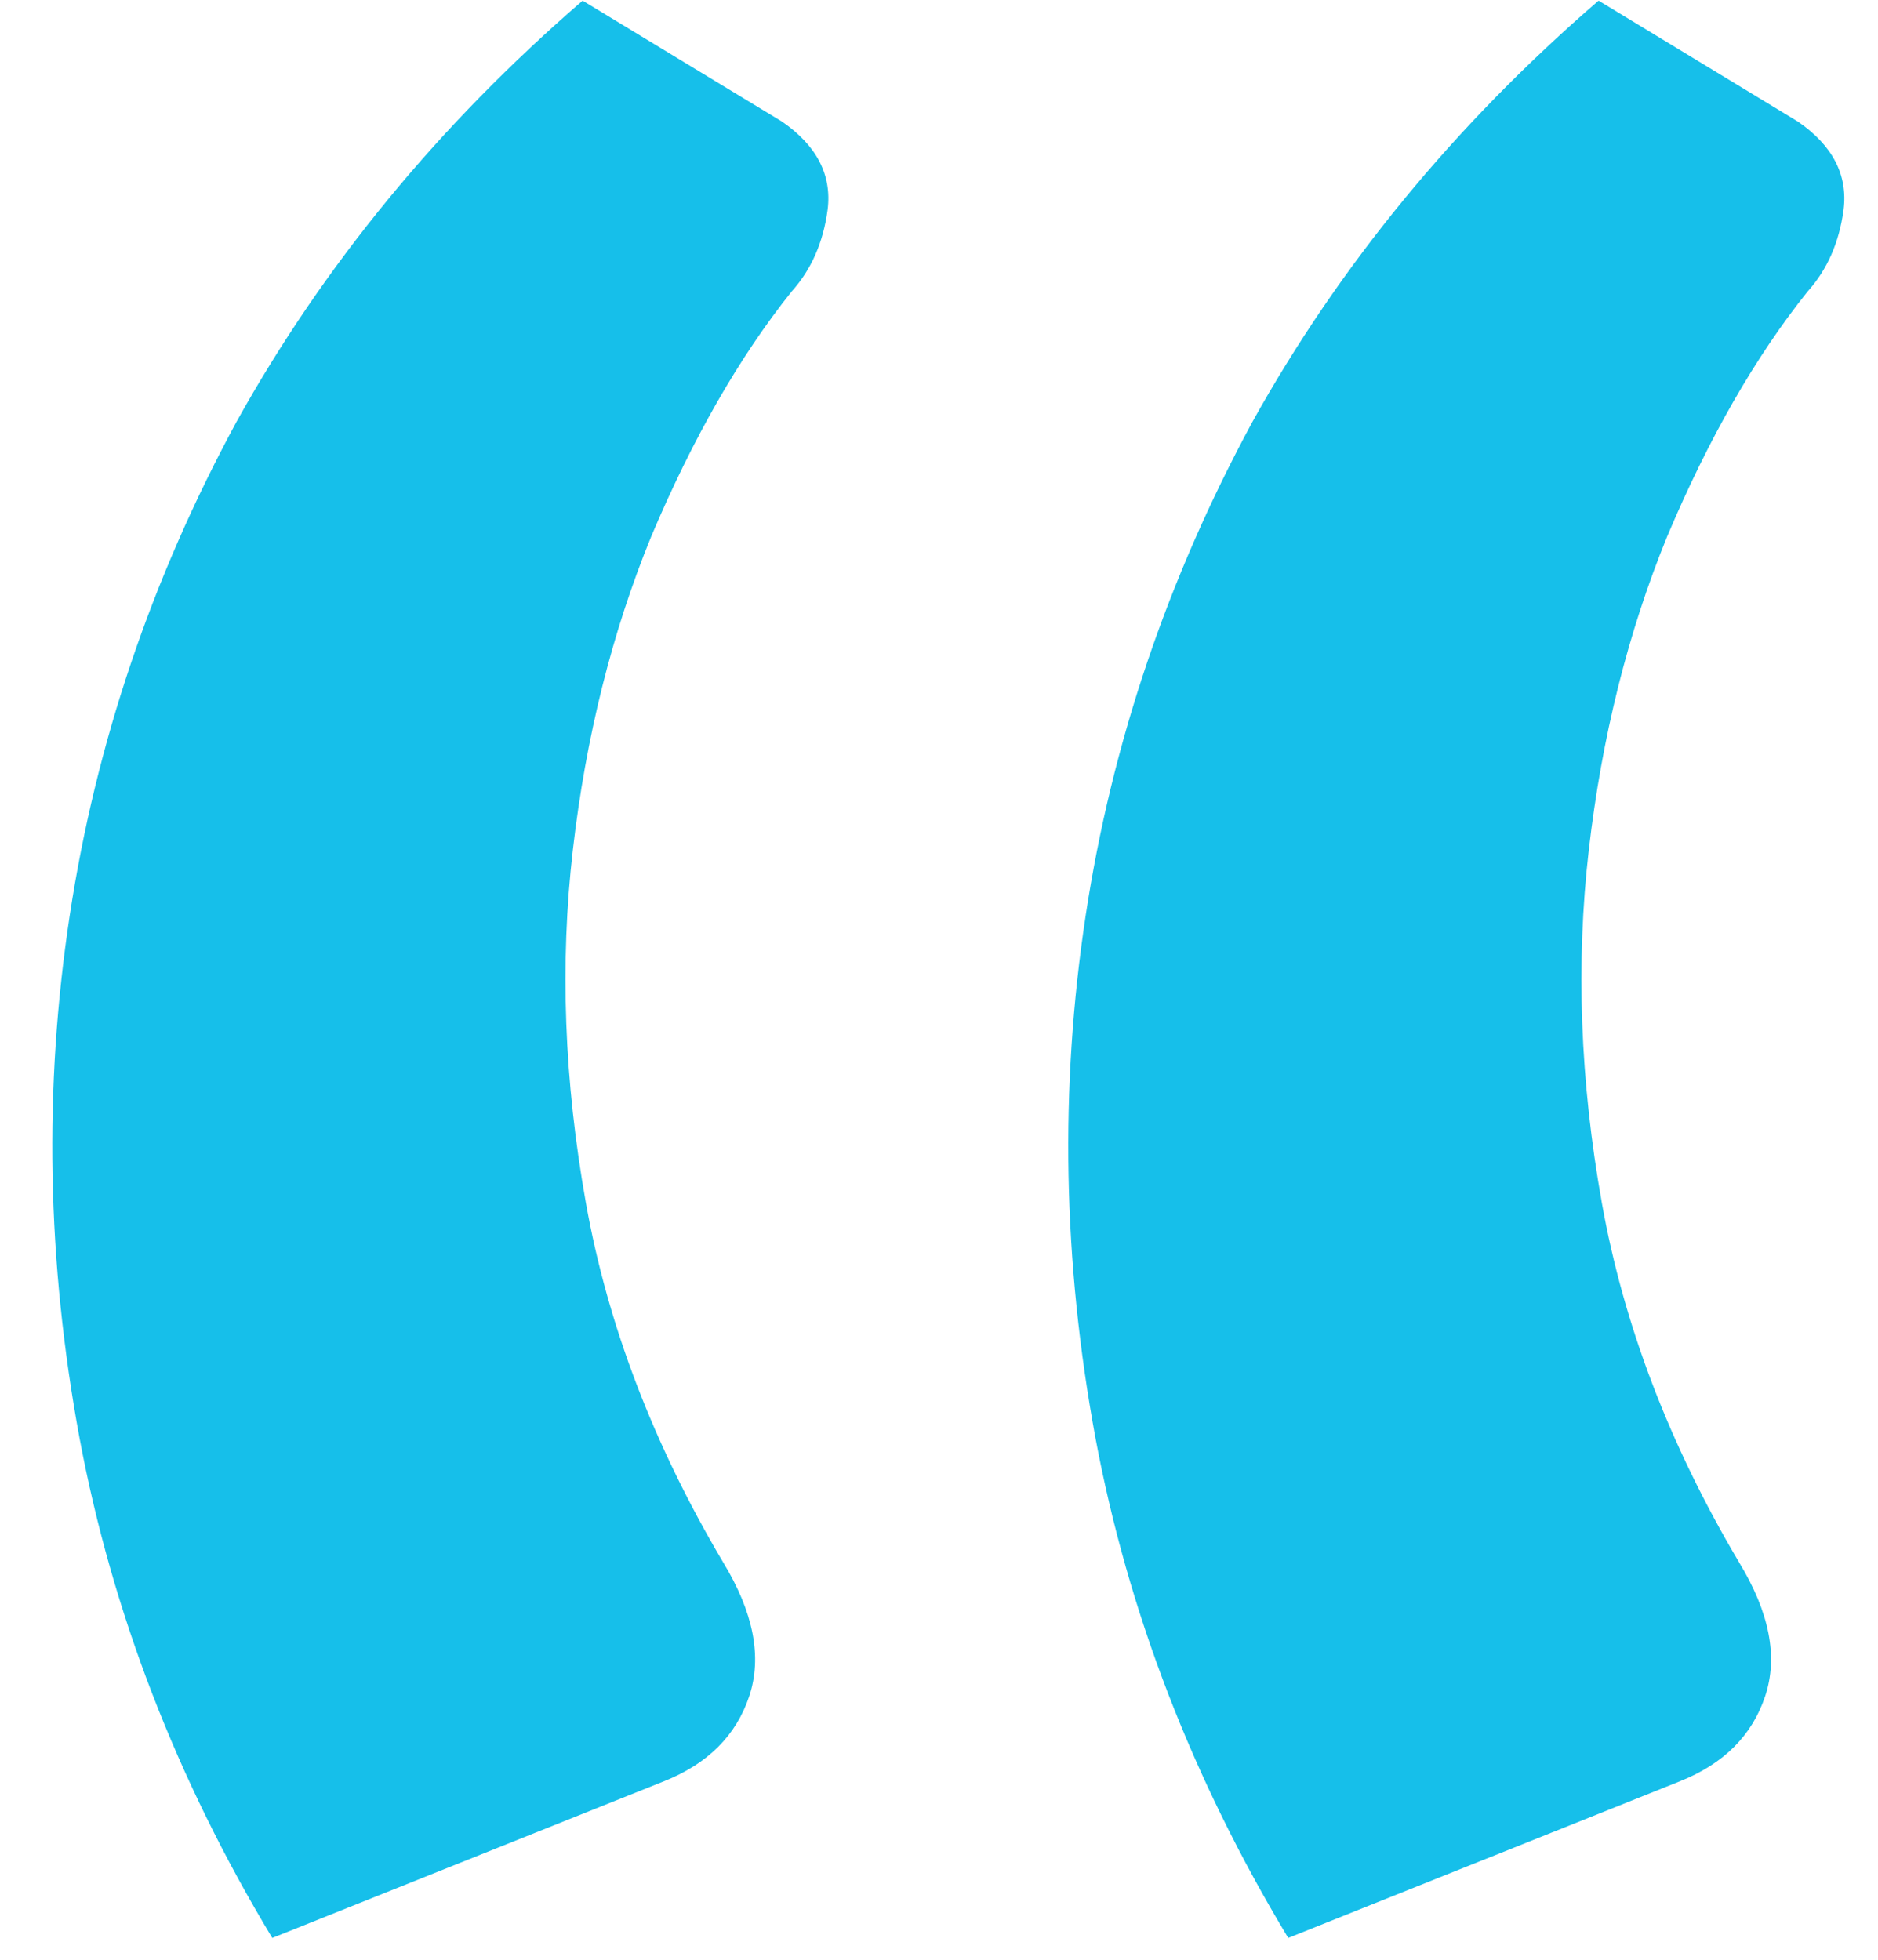 <?xml version="1.0" encoding="UTF-8"?>
<svg xmlns="http://www.w3.org/2000/svg" width="46" height="48" viewBox="0 0 46 48" fill="none">
  <path d="M6.669 47.465C4.322 43.571 2.749 39.491 1.948 35.223C1.148 30.902 1.068 26.635 1.708 22.421C2.349 18.207 3.709 14.179 5.789 10.338C7.923 6.498 10.75 3.057 14.271 0.016L19.152 2.977C20.005 3.564 20.379 4.284 20.272 5.137C20.165 5.938 19.872 6.604 19.392 7.138C18.112 8.738 16.965 10.739 15.951 13.139C14.991 15.486 14.351 18.047 14.031 20.82C13.711 23.594 13.817 26.475 14.351 29.462C14.884 32.449 16.005 35.383 17.712 38.264C18.458 39.491 18.672 40.584 18.352 41.544C18.032 42.505 17.338 43.198 16.271 43.625L6.669 47.465ZM31.554 47.465C29.207 43.571 27.633 39.491 26.833 35.223C26.033 30.902 25.953 26.635 26.593 22.421C27.233 18.207 28.594 14.179 30.674 10.338C32.808 6.498 35.635 3.057 39.156 0.016L44.036 2.977C44.89 3.564 45.263 4.284 45.157 5.137C45.05 5.938 44.757 6.604 44.277 7.138C42.996 8.738 41.849 10.739 40.836 13.139C39.876 15.486 39.236 18.047 38.916 20.82C38.596 23.594 38.702 26.475 39.236 29.462C39.769 32.449 40.889 35.383 42.596 38.264C43.343 39.491 43.556 40.584 43.236 41.544C42.916 42.505 42.223 43.198 41.156 43.625L31.554 47.465Z" fill="#16BFEA"></path>
</svg>
